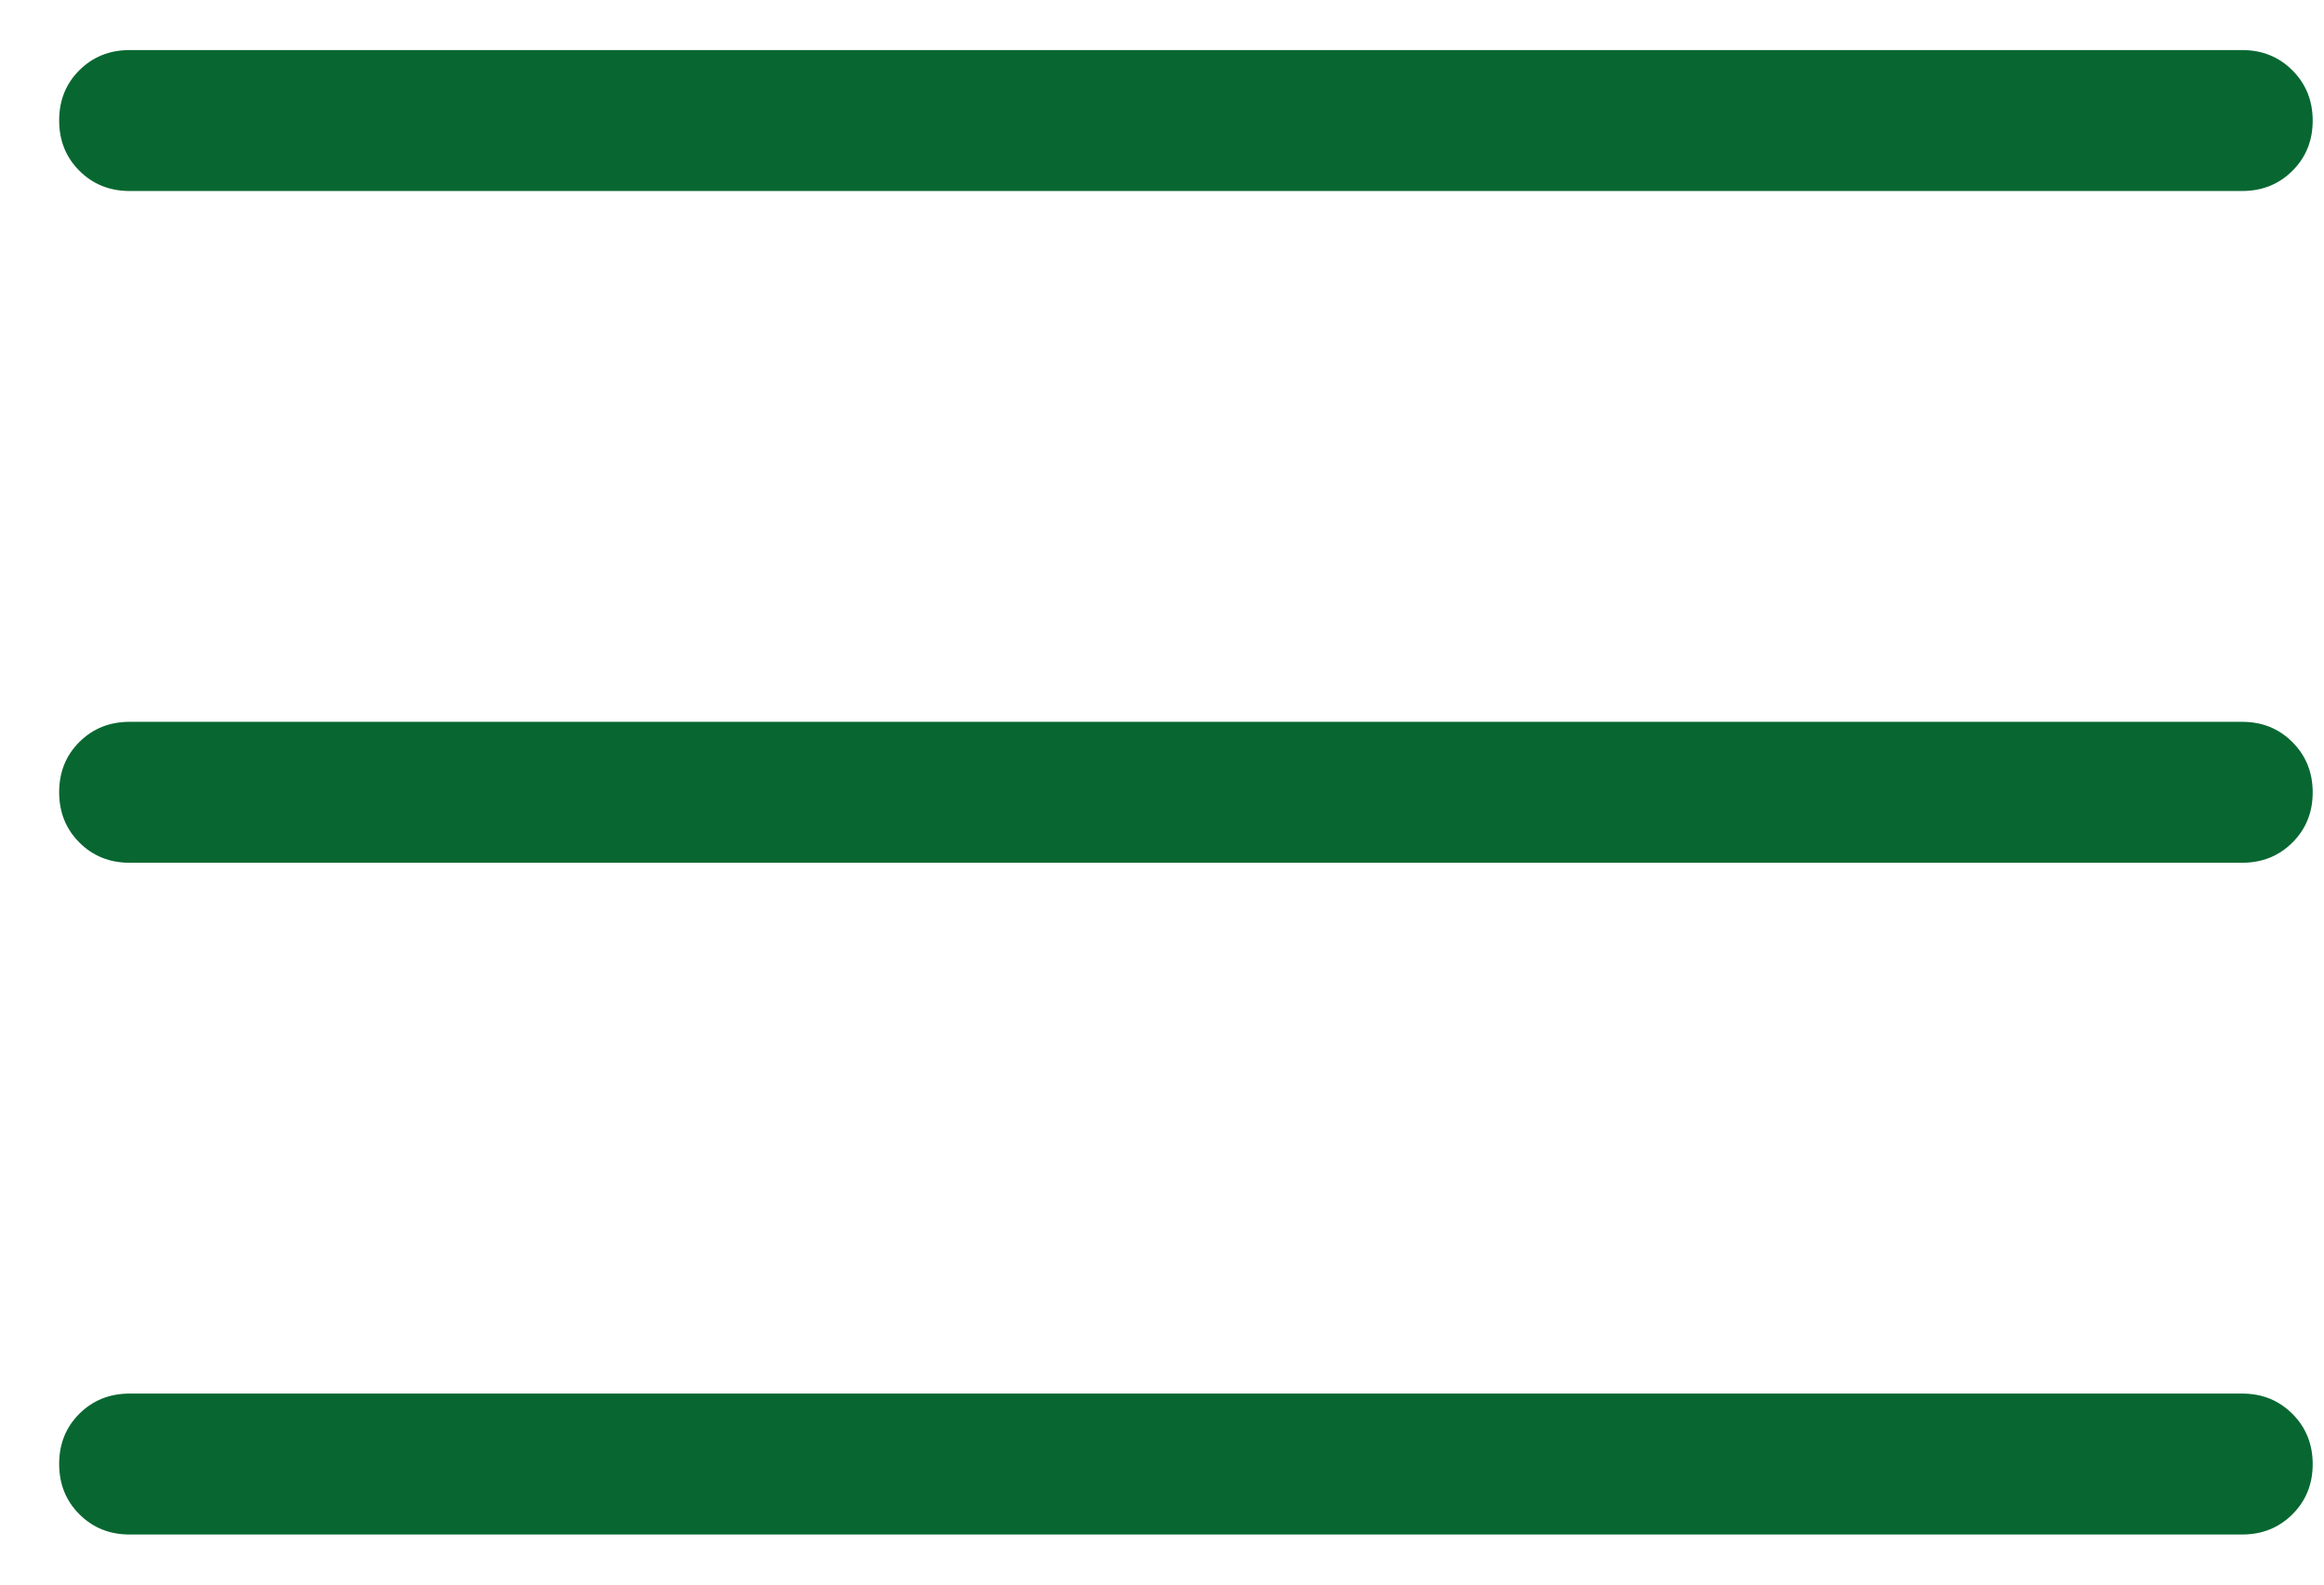 <svg width="22" height="15" viewBox="0 0 22 15" fill="none" xmlns="http://www.w3.org/2000/svg">
<path d="M1.226 14.526C1.037 14.526 0.879 14.462 0.751 14.334C0.623 14.206 0.56 14.047 0.56 13.858C0.56 13.669 0.623 13.511 0.751 13.383C0.879 13.256 1.037 13.192 1.226 13.192H21.226C21.415 13.192 21.573 13.256 21.701 13.384C21.829 13.512 21.893 13.671 21.893 13.86C21.893 14.049 21.829 14.207 21.701 14.335C21.573 14.462 21.415 14.526 21.226 14.526H1.226ZM1.226 8.167C1.037 8.167 0.879 8.103 0.751 7.975C0.623 7.847 0.56 7.688 0.56 7.499C0.56 7.31 0.623 7.152 0.751 7.024C0.879 6.897 1.037 6.833 1.226 6.833H21.226C21.415 6.833 21.573 6.897 21.701 7.025C21.829 7.153 21.893 7.312 21.893 7.501C21.893 7.69 21.829 7.848 21.701 7.976C21.573 8.103 21.415 8.167 21.226 8.167H1.226ZM1.226 1.808C1.037 1.808 0.879 1.744 0.751 1.616C0.623 1.488 0.56 1.329 0.56 1.14C0.56 0.951 0.623 0.793 0.751 0.665C0.879 0.538 1.037 0.474 1.226 0.474H21.226C21.415 0.474 21.573 0.538 21.701 0.666C21.829 0.794 21.893 0.953 21.893 1.142C21.893 1.331 21.829 1.489 21.701 1.617C21.573 1.744 21.415 1.808 21.226 1.808H1.226Z" fill="#086731"/>
</svg>
